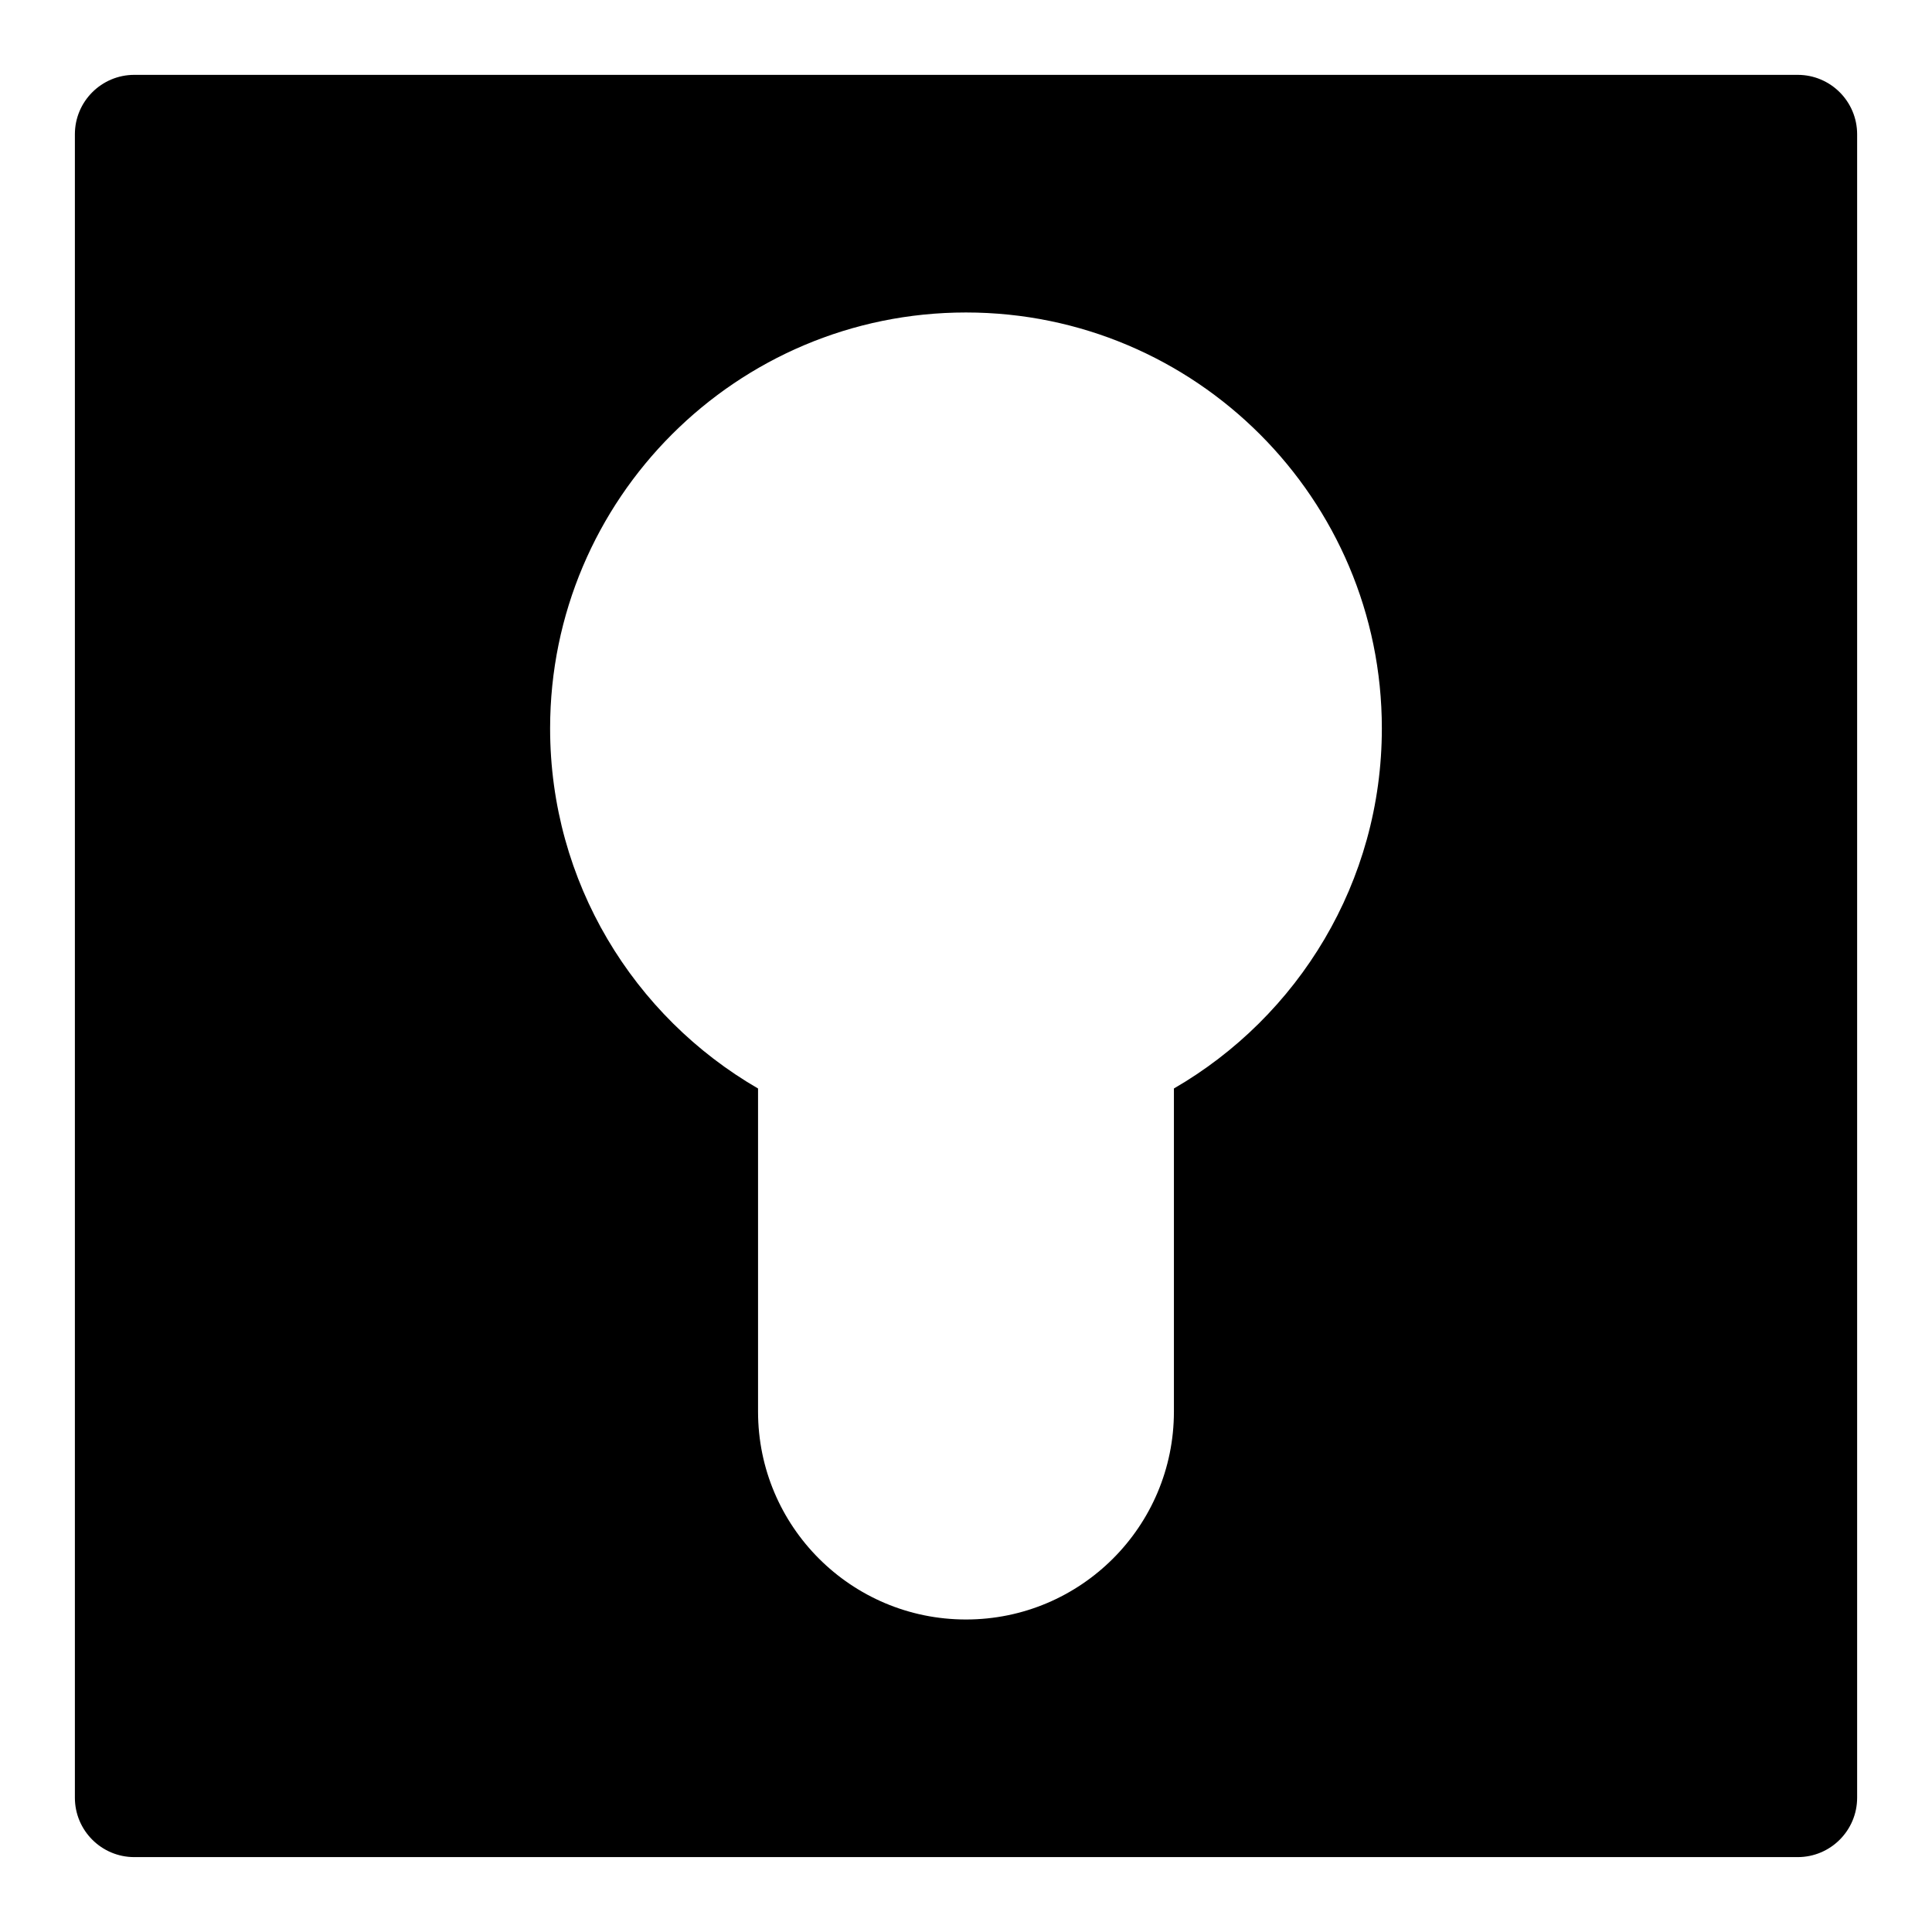 <?xml version="1.0" encoding="UTF-8"?>
<!-- Uploaded to: SVG Repo, www.svgrepo.com, Generator: SVG Repo Mixer Tools -->
<svg fill="#000000" width="800px" height="800px" version="1.1" viewBox="144 144 512 512" xmlns="http://www.w3.org/2000/svg">
 <path d="m636.16 179.58c0-8.691-7.055-15.742-15.742-15.742h-440.83c-8.691 0-15.742 7.055-15.742 15.742v440.83c0 8.691 7.055 15.742 15.742 15.742h440.83c8.691 0 15.742-7.055 15.742-15.742zm-291.27 252.88c-32.938-19.066-55.105-54.68-55.105-95.441 0-60.82 49.391-110.21 110.21-110.21 60.82 0 110.21 49.391 110.21 110.21 0 40.762-22.168 76.375-55.105 95.441v85.617c0 30.434-24.672 55.105-55.105 55.105-30.434 0-55.105-24.672-55.105-55.105v-85.617z" fill-rule="evenodd"/>
</svg>